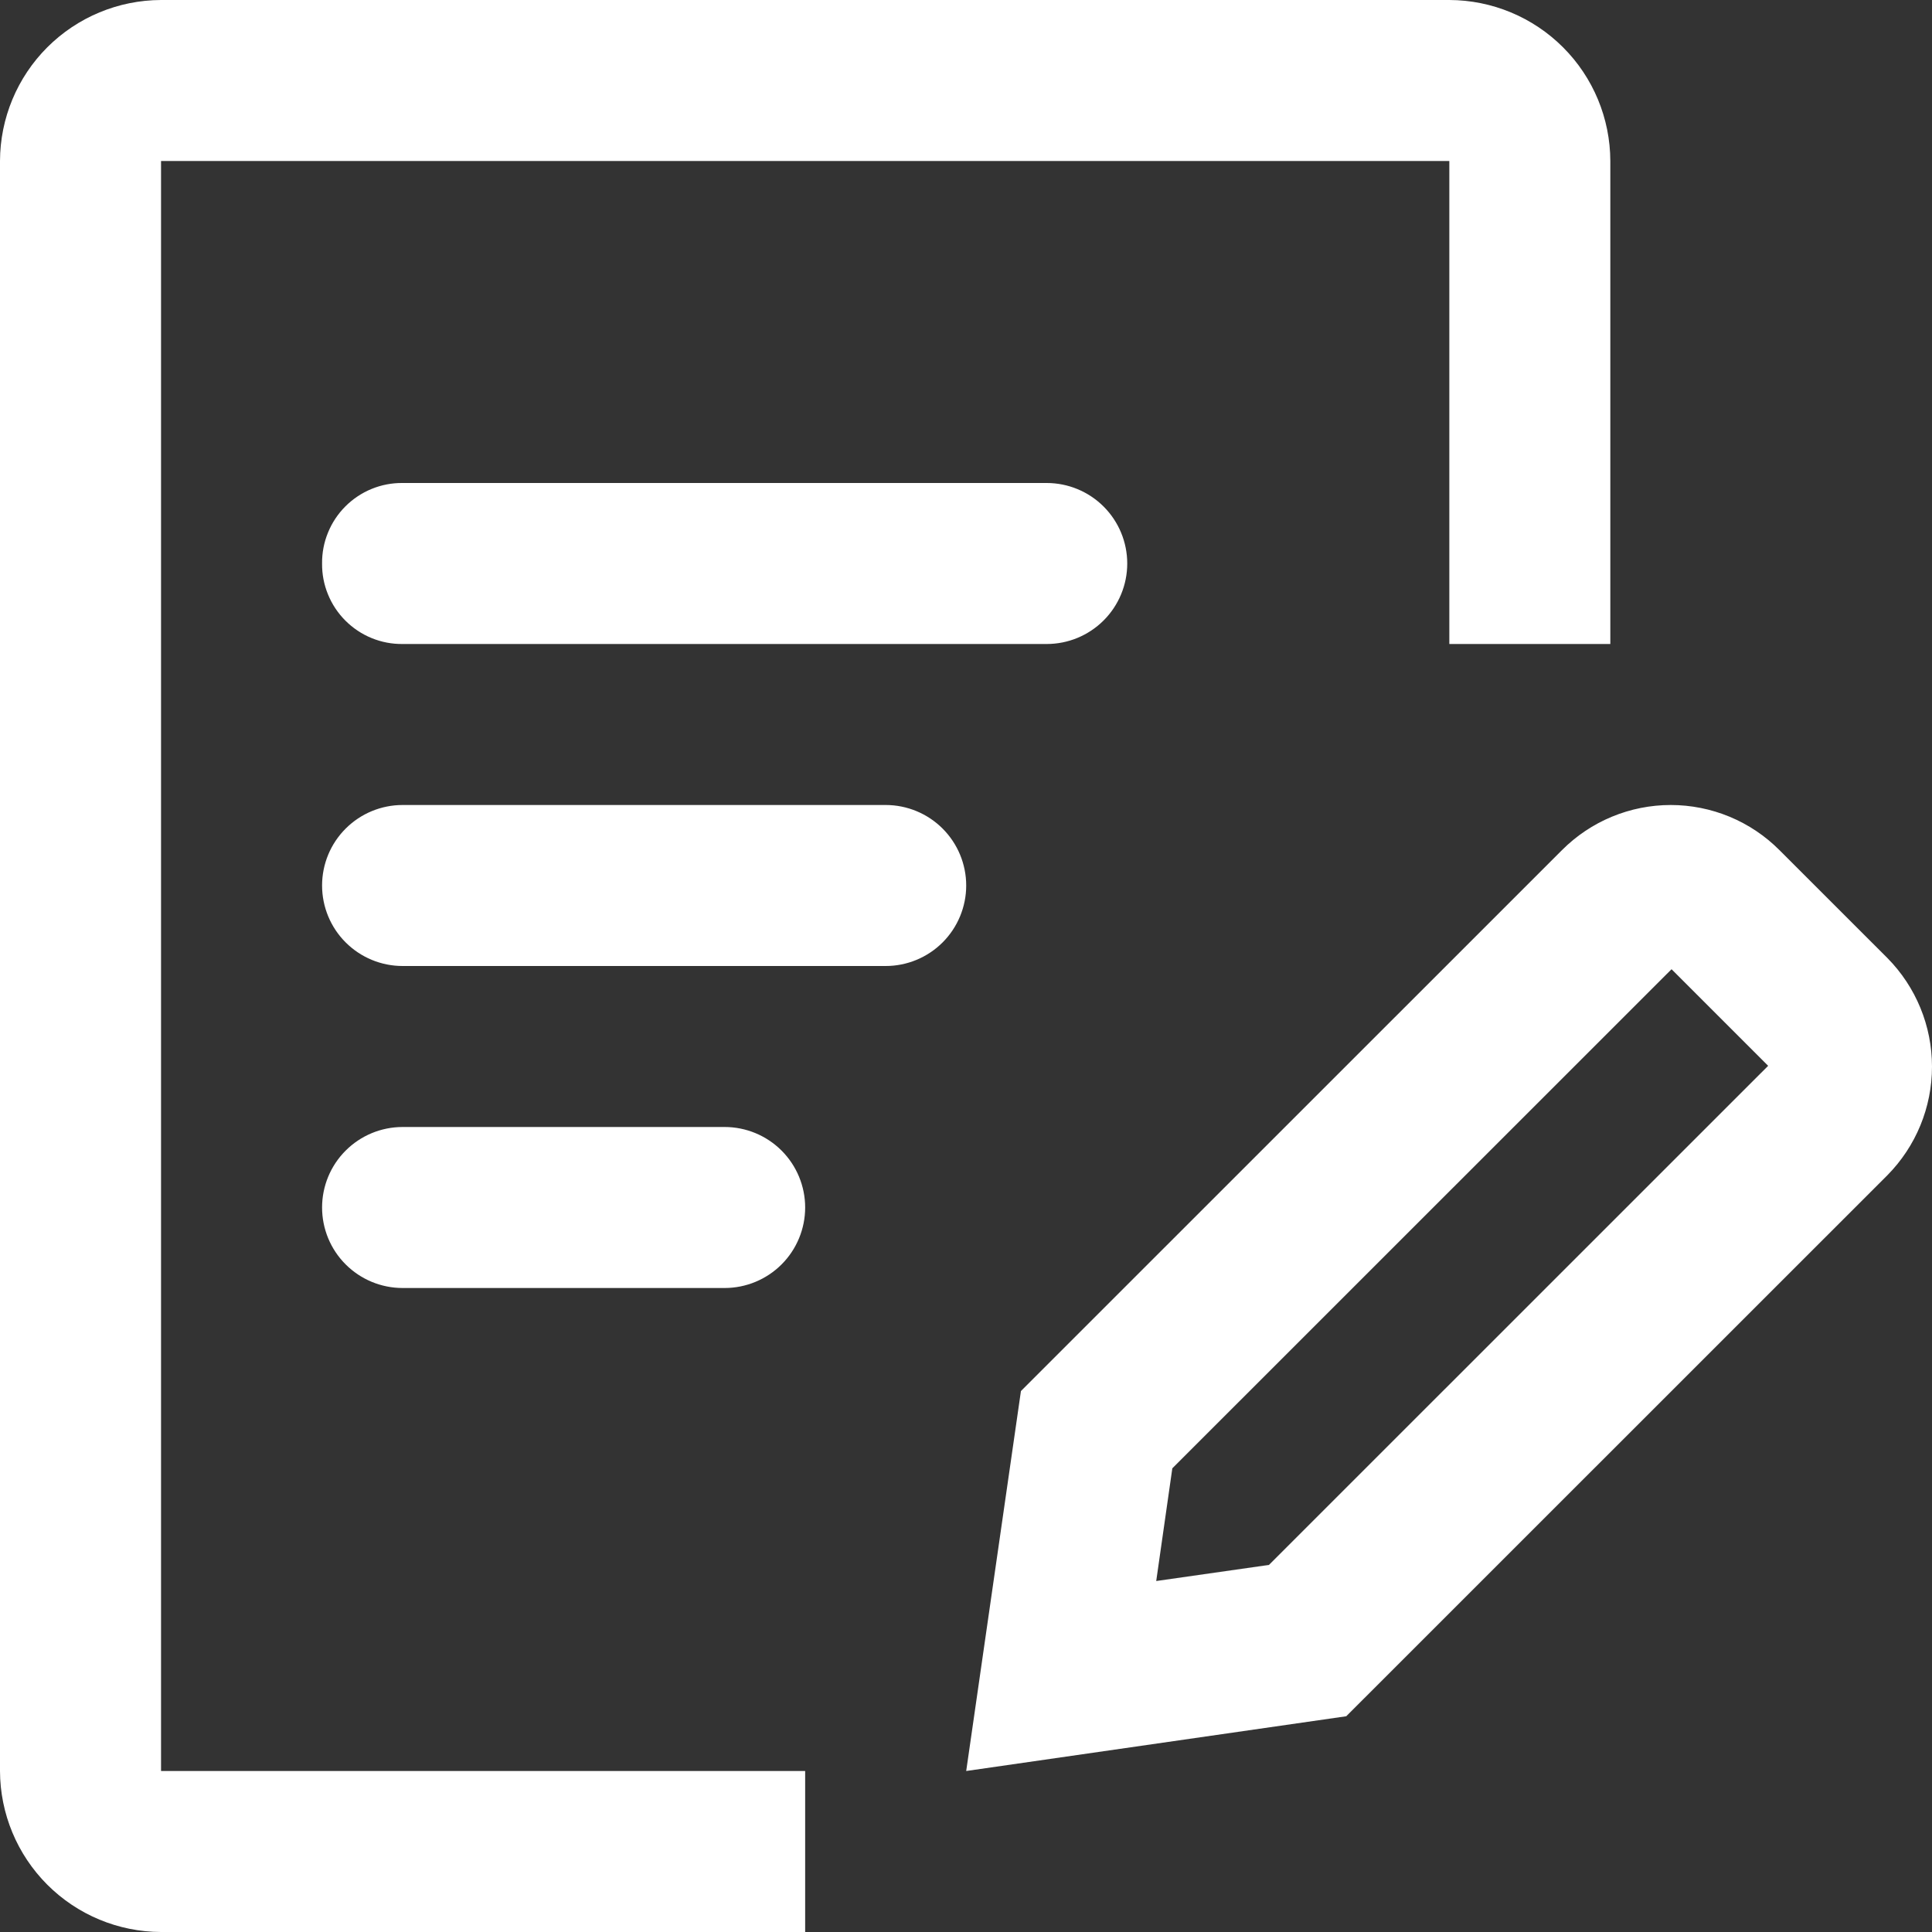 <svg width="48" height="48" viewBox="0 0 48 48" fill="none" xmlns="http://www.w3.org/2000/svg">
<rect x="0" y="0" width="48" height="48" fill="#333333" stroke="none"/>
<path d="M18.004 28C18.534 28 19.043 28.211 19.418 28.586C19.793 28.961 20.004 29.47 20.004 30C20.004 30.53 19.793 31.039 19.418 31.414C19.043 31.789 18.534 32 18.004 32H10.002C9.472 32 8.963 31.789 8.588 31.414C8.212 31.039 8.002 30.53 8.002 30C8.002 29.47 8.212 28.961 8.588 28.586C8.963 28.211 9.472 28 10.002 28H18.004ZM22.005 20H10.002C9.472 20 8.963 20.211 8.588 20.586C8.212 20.961 8.002 21.47 8.002 22C8.002 22.53 8.212 23.039 8.588 23.414C8.963 23.789 9.472 24 10.002 24H22.005C22.535 24 23.044 23.789 23.419 23.414C23.794 23.039 24.005 22.53 24.005 22C24.005 21.47 23.794 20.961 23.419 20.586C23.044 20.211 22.535 20 22.005 20ZM8.002 14C7.999 14.263 8.049 14.525 8.149 14.768C8.248 15.012 8.396 15.234 8.582 15.42C8.768 15.606 8.99 15.754 9.233 15.853C9.477 15.953 9.739 16.003 10.002 16H26.005C26.536 16 27.045 15.789 27.42 15.414C27.795 15.039 28.006 14.53 28.006 14C28.006 13.47 27.795 12.961 27.42 12.586C27.045 12.211 26.536 12 26.005 12H10.002C9.739 11.997 9.477 12.047 9.233 12.147C8.99 12.246 8.768 12.394 8.582 12.58C8.396 12.766 8.248 12.988 8.149 13.232C8.049 13.475 7.999 13.737 8.002 14ZM31.527 38.88L28.726 39.28L29.126 36.48L41.529 24.08L43.929 26.48L31.527 38.88ZM33.447 42.64L46.89 29.2C47.601 28.481 48 27.511 48 26.5C48 25.489 47.601 24.519 46.89 23.8L44.209 21.12C43.855 20.765 43.434 20.483 42.971 20.291C42.507 20.099 42.01 20 41.509 20C41.007 20 40.51 20.099 40.047 20.291C39.583 20.483 39.163 20.765 38.808 21.12L25.365 34.56L24.005 44L33.447 42.64ZM36.008 4V16H40.008V4C40.005 2.94 39.583 1.924 38.833 1.175C38.084 0.426 37.068 0.003 36.008 0H4.001C2.941 0.003 1.925 0.426 1.175 1.175C0.426 1.924 0.003 2.94 0 4V44C0.003 45.06 0.426 46.075 1.175 46.825C1.925 47.575 2.941 47.997 4.001 48H20.004V44H4.001V4H36.008Z" fill="white"/>
</svg>
